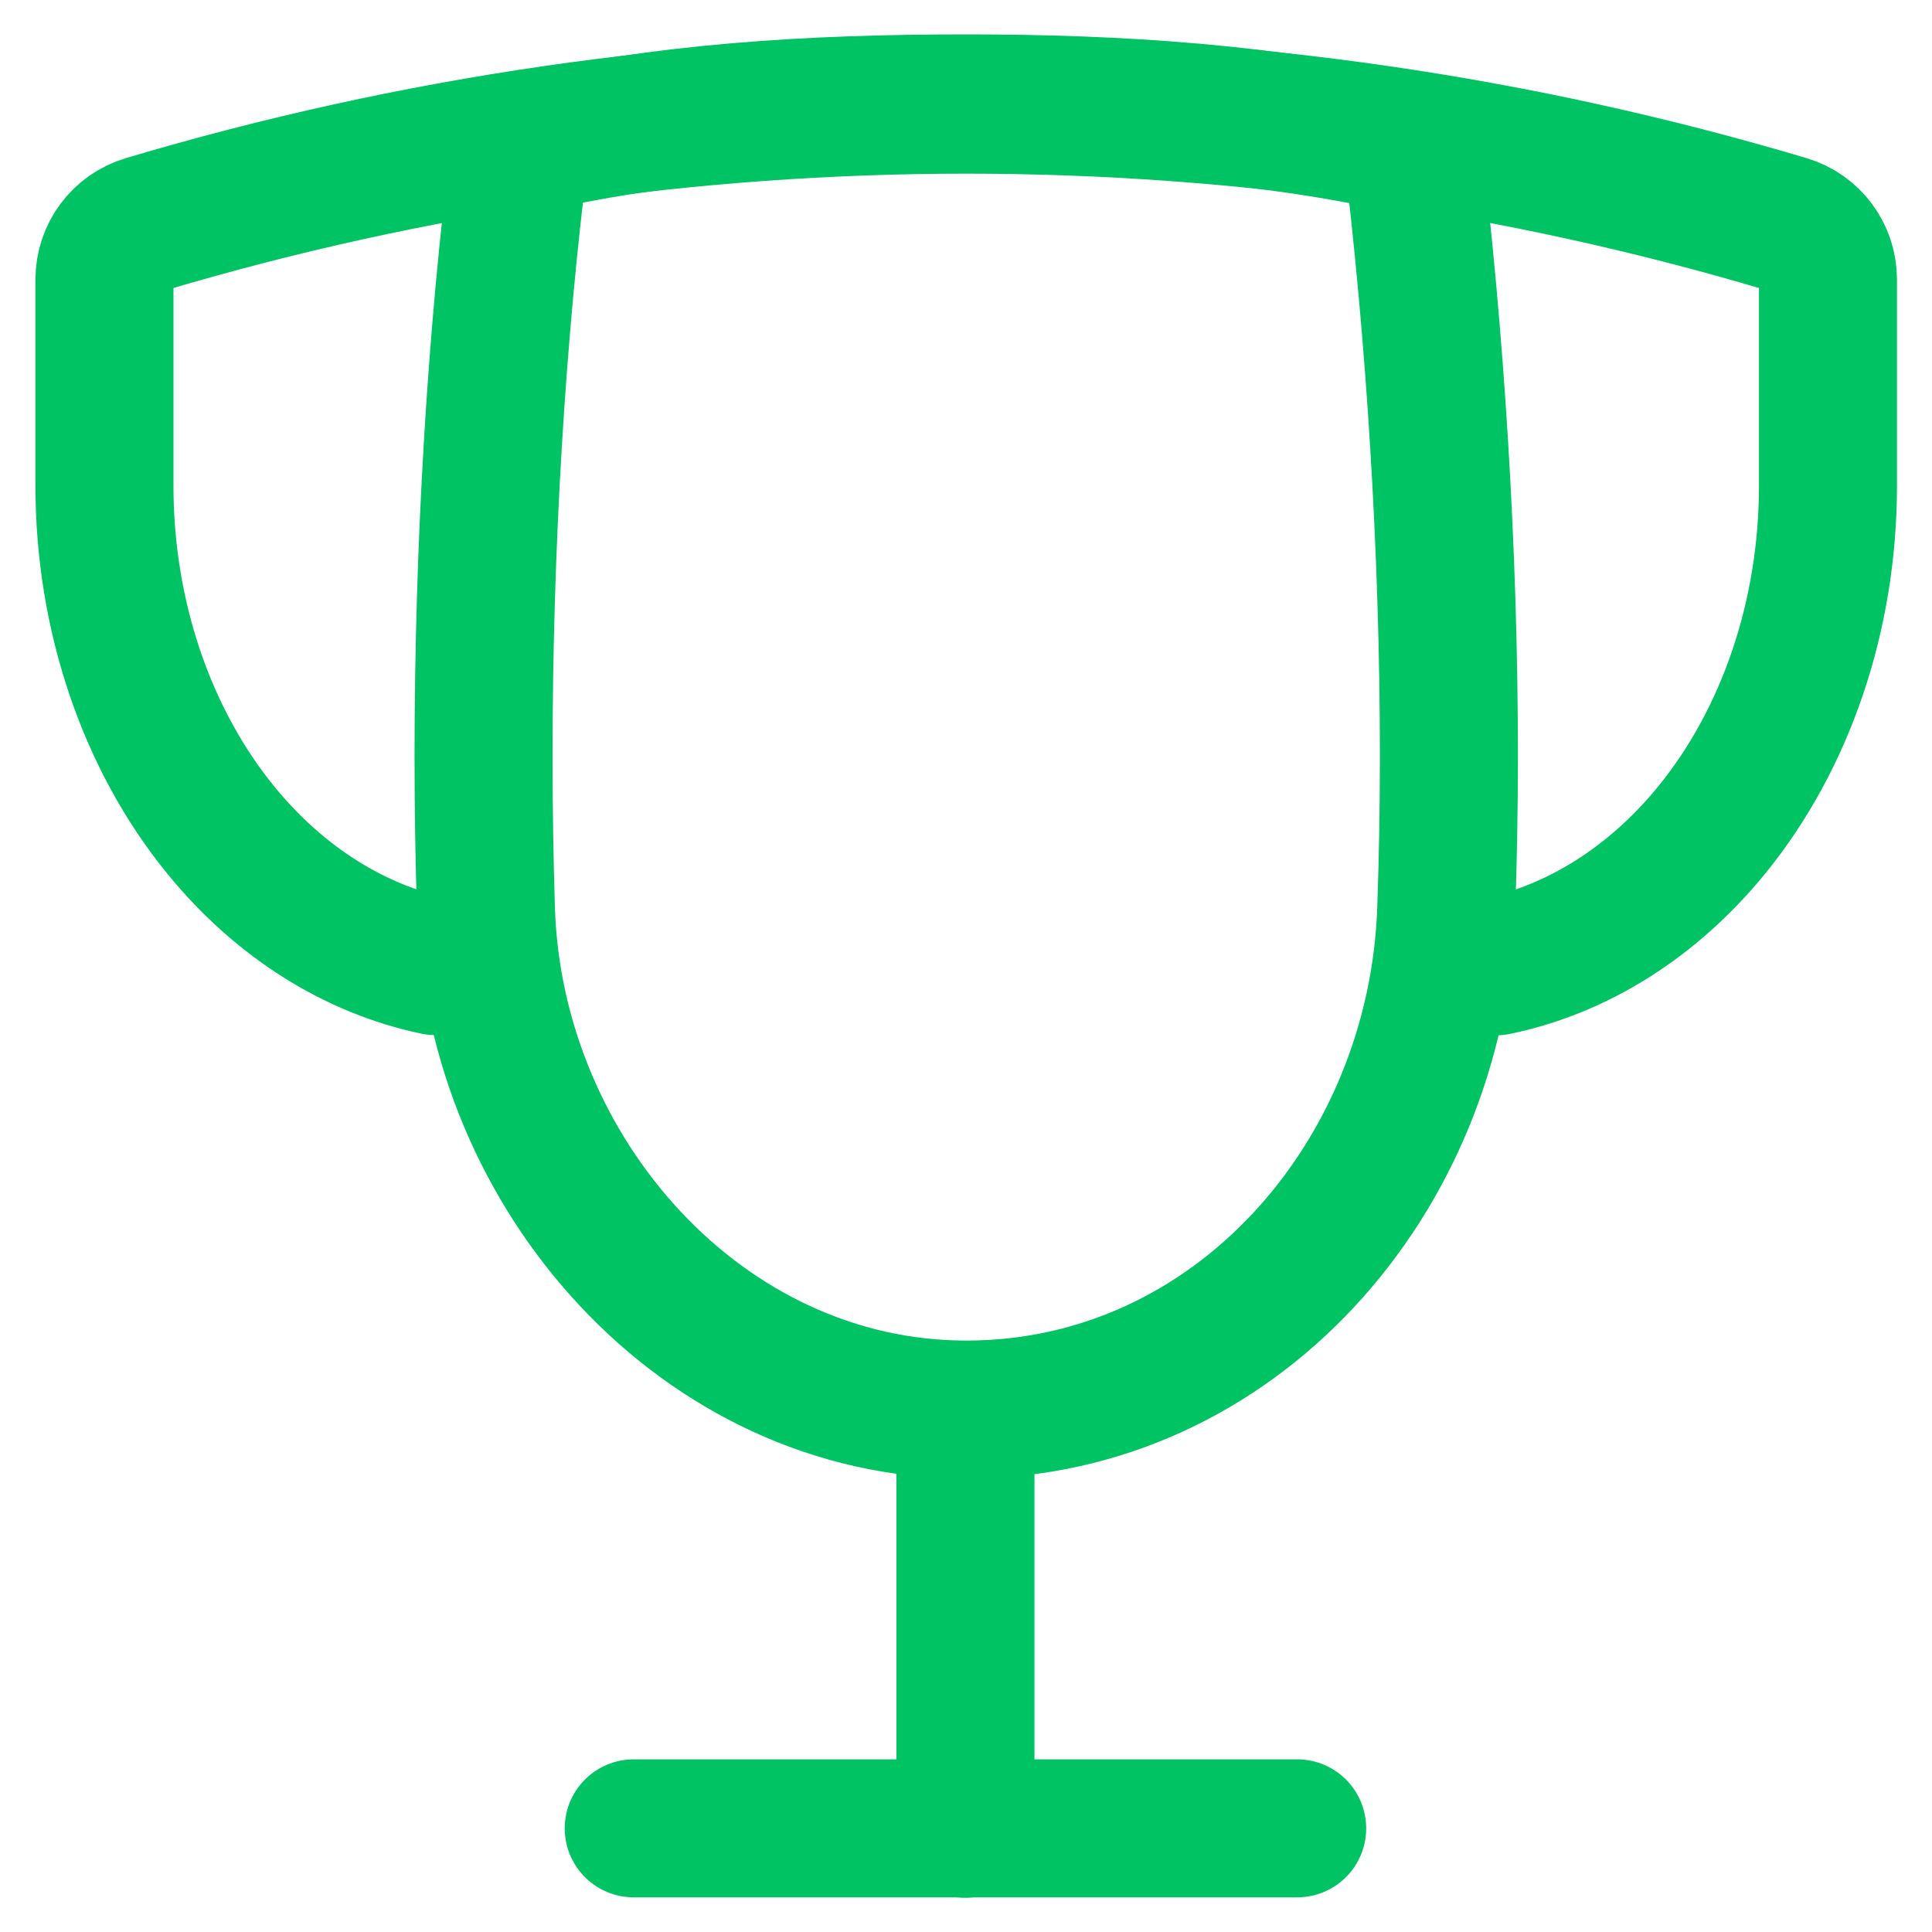 <svg xmlns="http://www.w3.org/2000/svg" width="60" height="60" viewBox="0 0 60 60" fill="none"><path d="M15.17 30.002L13.514 30.001C11.012 29.475 8.684 28.015 6.865 25.789C4.546 22.952 3.244 19.104 3.244 15.092L3.244 8.676C3.244 7.886 3.762 7.19 4.52 6.965C21.15 2.012 38.863 2.012 55.493 6.965C56.25 7.19 56.769 7.886 56.769 8.676V15.092C56.769 19.104 55.467 22.952 53.148 25.789C51.319 28.027 48.975 29.492 46.458 30.01L44.835 30.009" stroke="#00C364" stroke-width="4.286" stroke-linecap="round" stroke-linejoin="round"></path><path d="M29.983 43.82V56.794" stroke="#00C364" stroke-width="4.286" stroke-linecap="round" stroke-linejoin="round"></path><path d="M19.681 56.781H40.285" stroke="#00C364" stroke-width="4.286" stroke-linecap="round" stroke-linejoin="round"></path><path d="M15.092 28.263C15.352 36.454 21.812 43.776 30.007 43.776C38.346 43.776 44.627 36.583 44.914 28.249C44.968 26.68 44.997 25.095 44.997 23.493C44.997 17 44.564 10.386 43.855 4.52C39.401 3.525 34.821 3.211 30.007 3.211C25.192 3.211 20.52 3.487 16.159 4.52C15.412 10.361 15.017 17 15.017 23.493C15.017 25.1 15.043 26.69 15.092 28.263Z" stroke="#00C364" stroke-width="4.286" stroke-linecap="round" stroke-linejoin="round"></path></svg>